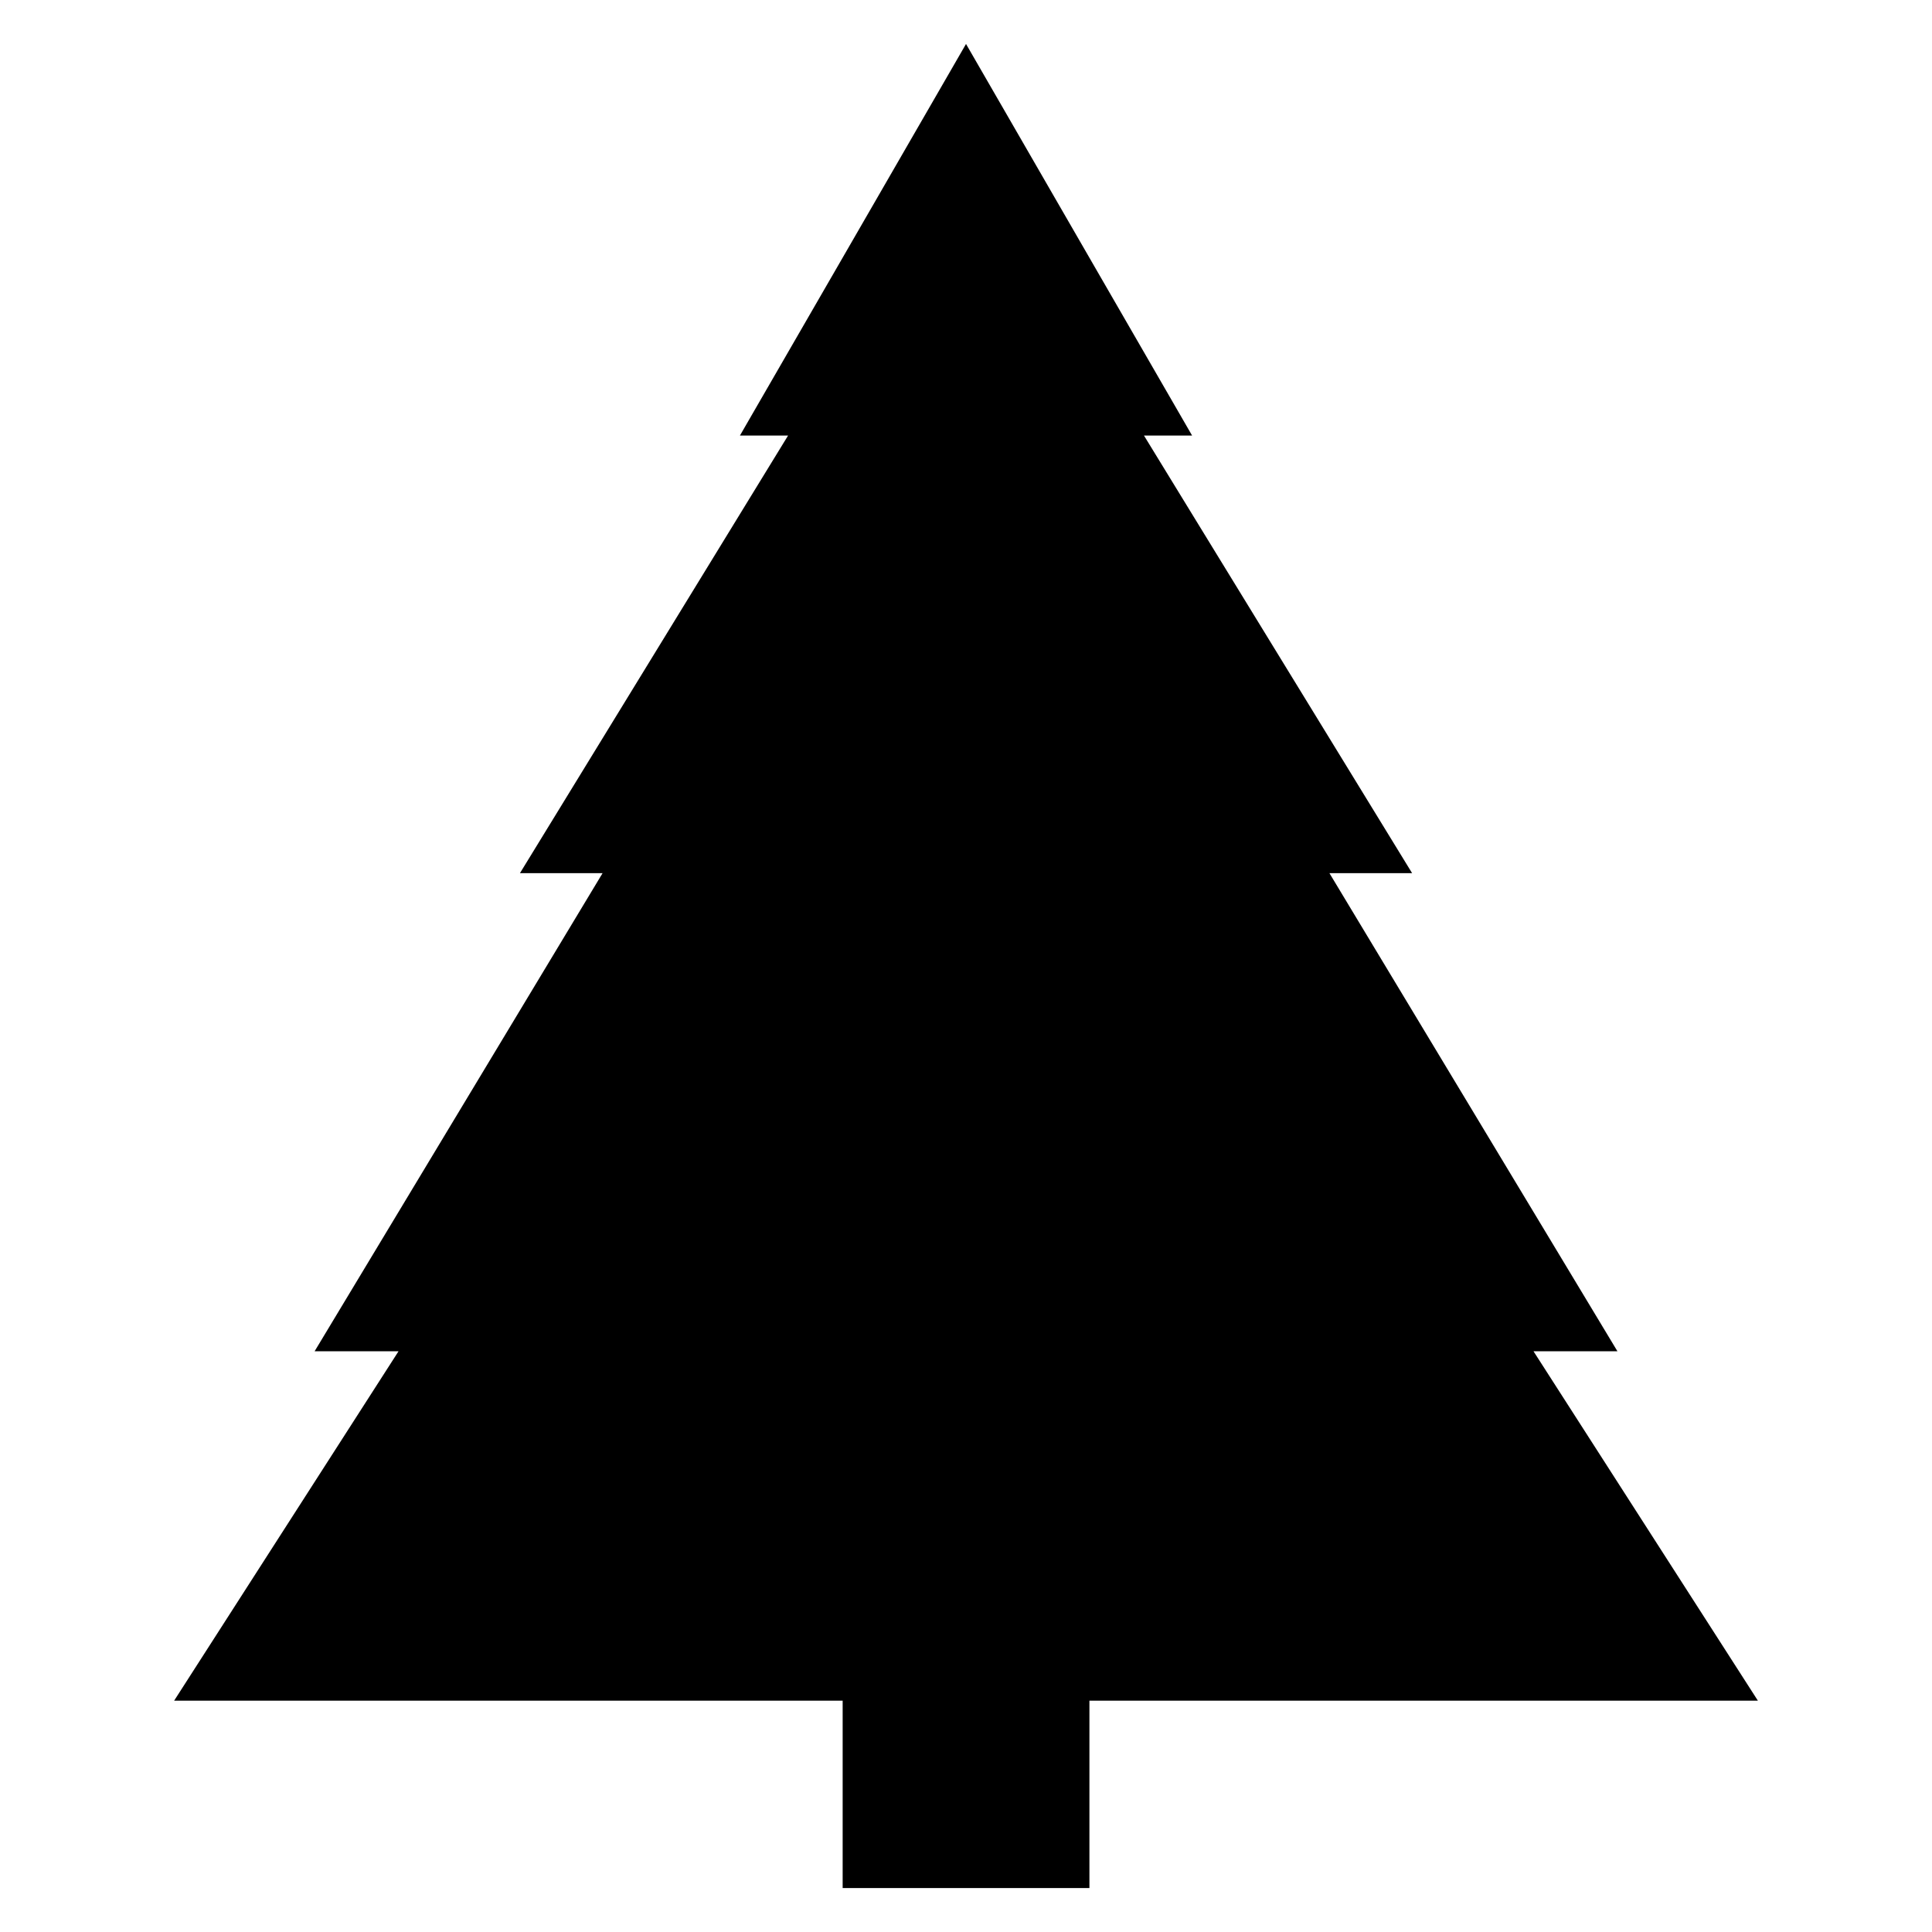 <?xml version="1.0" encoding="UTF-8"?>
<!-- Uploaded to: SVG Repo, www.svgrepo.com, Generator: SVG Repo Mixer Tools -->
<svg fill="#000000" width="800px" height="800px" version="1.1" viewBox="144 144 512 512" xmlns="http://www.w3.org/2000/svg">
 <path d="m609.86 594.7-59.465-92.598h22.242l-76.32-126.7h21.91l-59.117-96.469-11.949-19.512h12.754l-29.961-51.883-29.949-51.887-29.953 51.887-29.961 51.883h12.758l-11.957 19.512-59.105 96.469h21.898l-76.312 126.7h22.238l-59.469 92.598h177.17v49.648h65.395v-49.648z"/>
</svg>